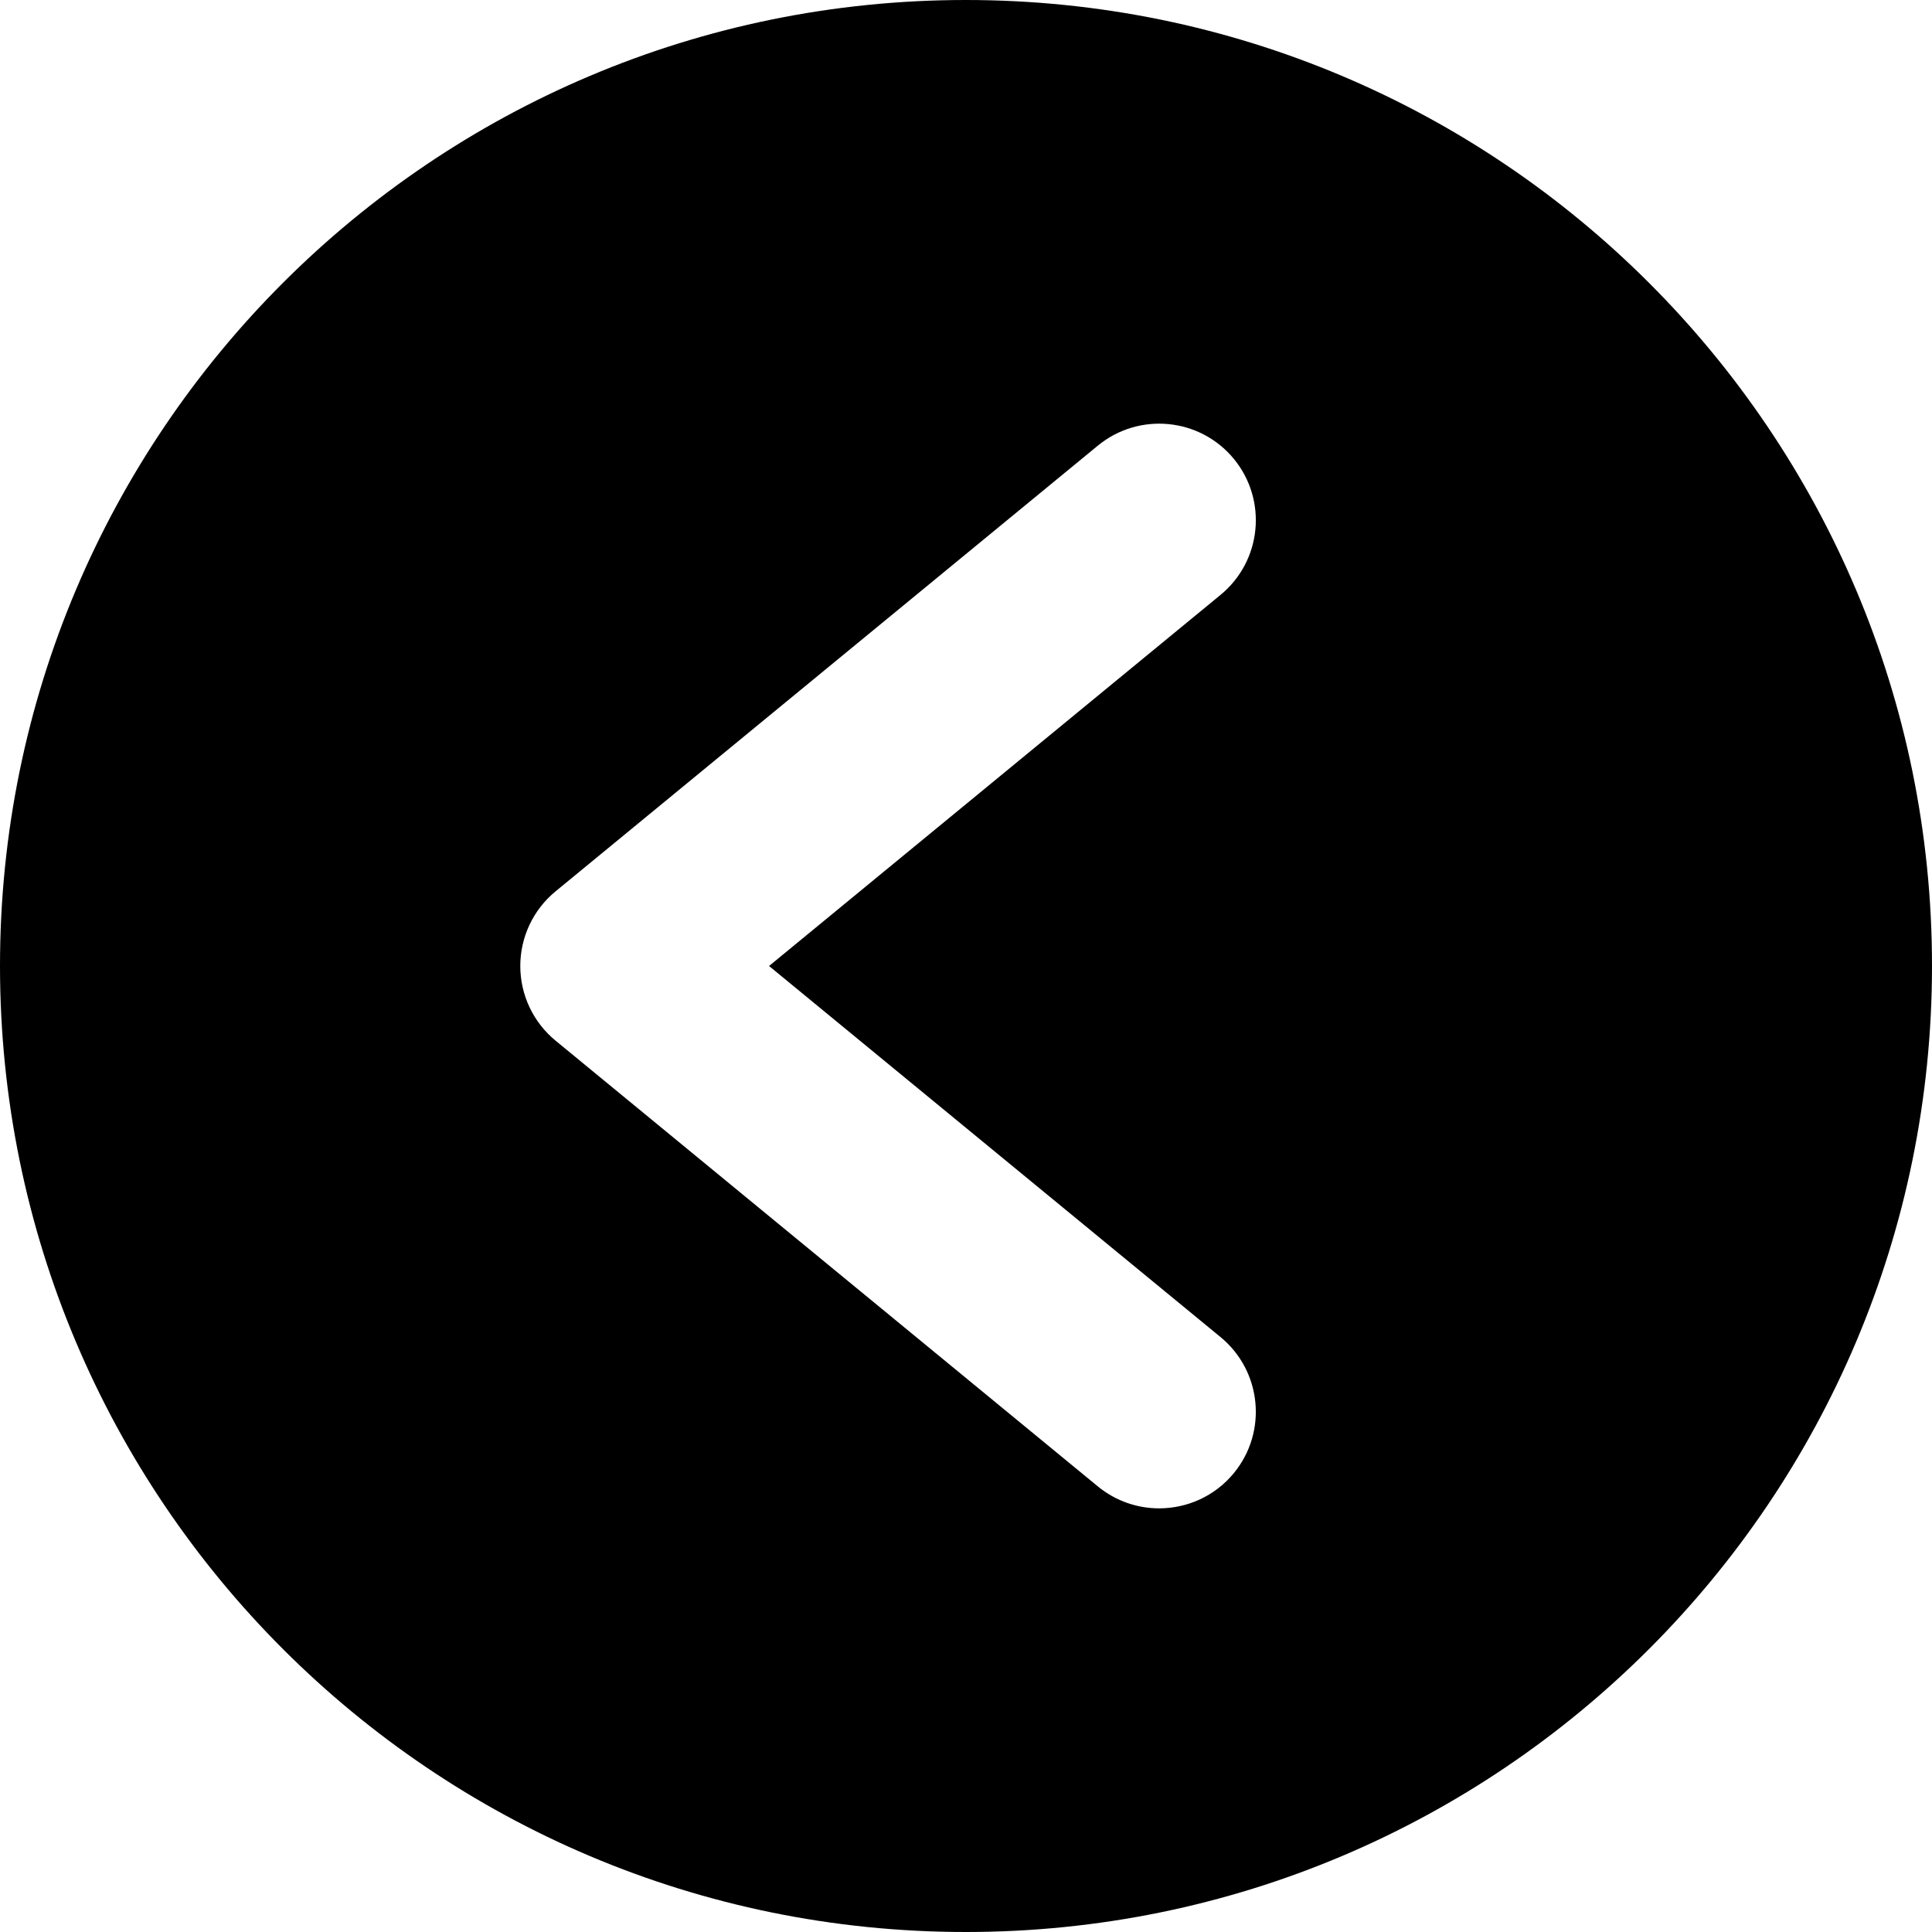 <?xml version="1.0" encoding="utf-8"?>
<?xml-stylesheet href="../style.css" type="text/css"?>
<!-- Generator: Adobe Illustrator 15.1.0, SVG Export Plug-In . SVG Version: 6.00 Build 0)  -->
<!DOCTYPE svg PUBLIC "-//W3C//DTD SVG 1.1//EN" "http://www.w3.org/Graphics/SVG/1.1/DTD/svg11.dtd">
<svg version="1.1" id="pfeil-klein-links-svg" xmlns="http://www.w3.org/2000/svg" xmlns:xlink="http://www.w3.org/1999/xlink" x="0px" y="0px"
	 width="25px" height="25px" viewBox="0 0 50 50" enable-background="new 0 0 50 50" xml:space="preserve">
<path d="M0,24.996C0,38.805,11.192,50,24.996,50C38.808,50,50,38.805,50,24.996C50,11.191,38.808,0,24.996,0
	C11.192,0,0,11.191,0,24.996z M13.465,25c0-0.748,0.335-1.457,0.913-1.932l14.034-11.535c1.066-0.876,2.643-0.723,3.52,0.343
	c0.877,1.067,0.723,2.642-0.344,3.519L19.903,25l11.685,9.604c1.066,0.877,1.221,2.453,0.344,3.52
	c-0.494,0.601-1.211,0.912-1.934,0.912c-0.559,0-1.121-0.187-1.586-0.568L14.378,26.932C13.8,26.457,13.465,25.748,13.465,25z"/>
</svg>
